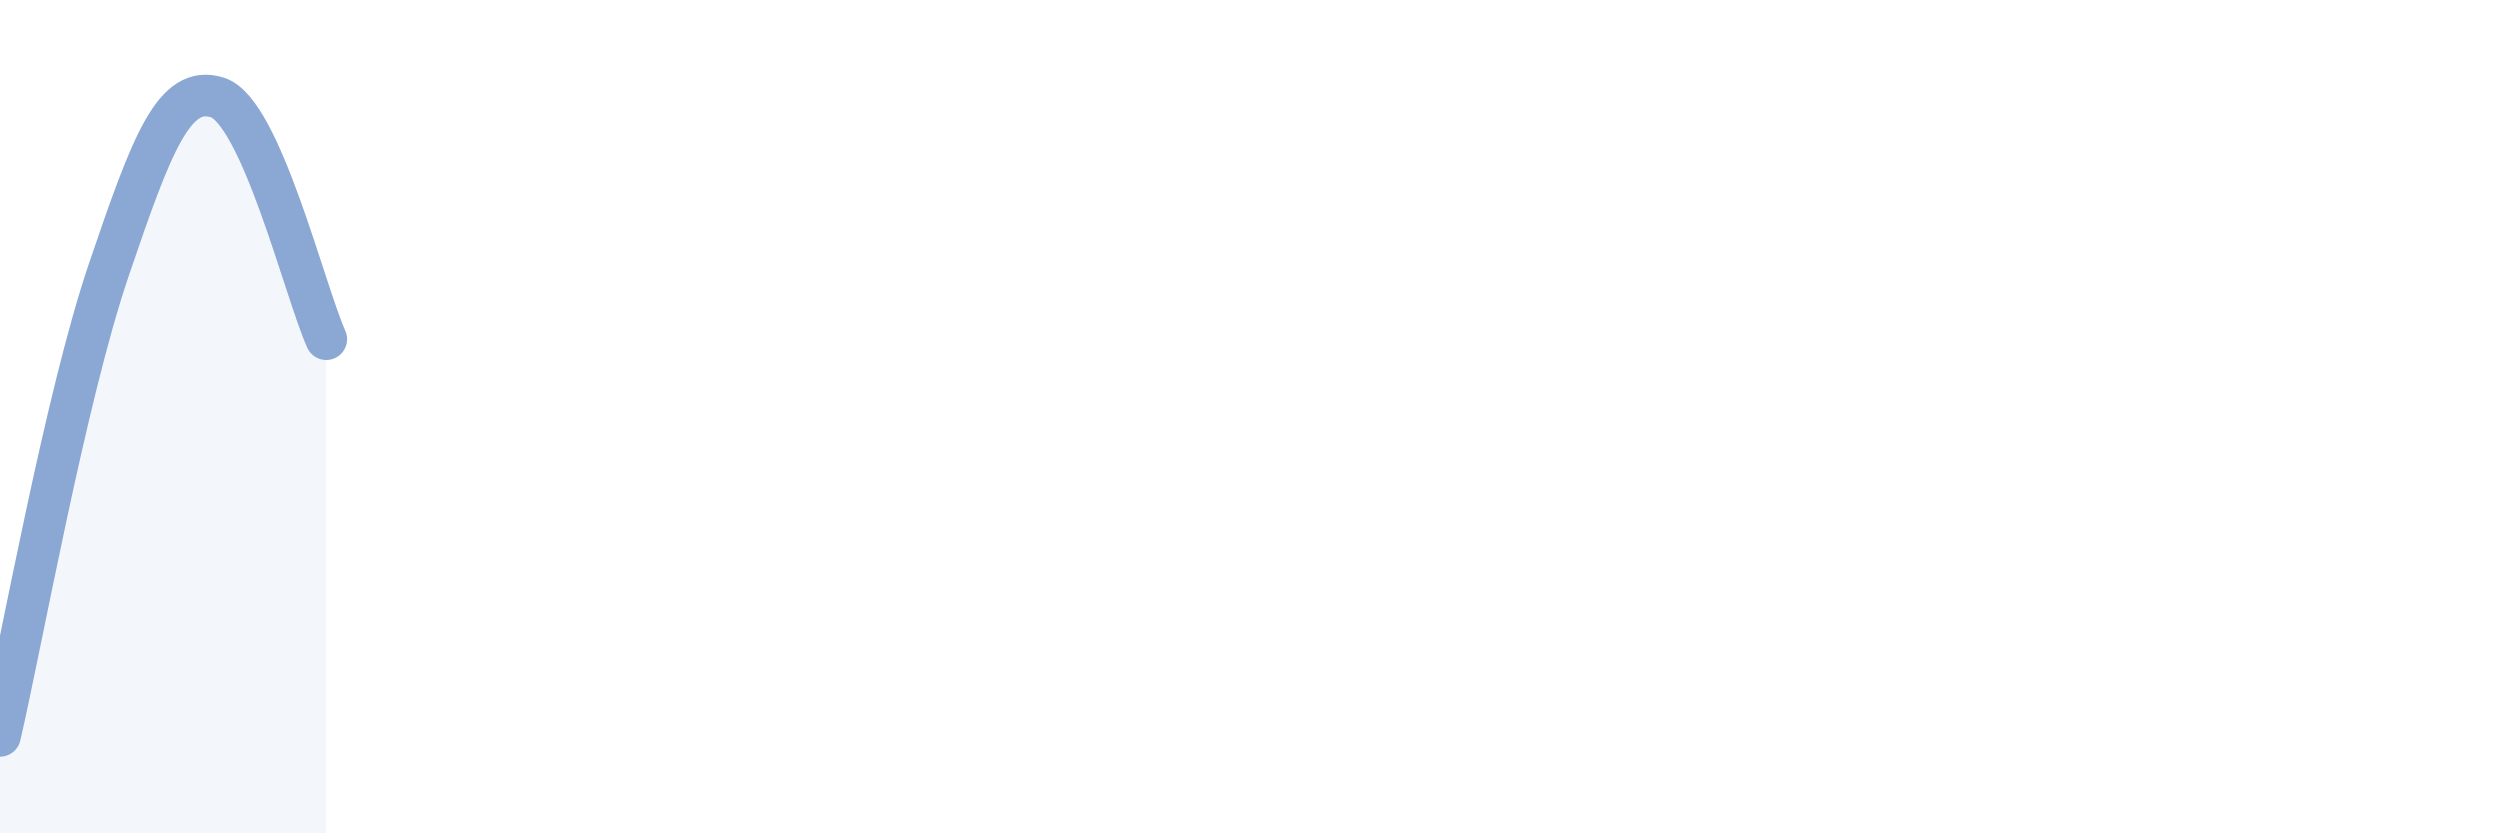 
    <svg width="60" height="20" viewBox="0 0 60 20" xmlns="http://www.w3.org/2000/svg">
      <path
        d="M 0,17.66 C 0.52,15.42 1.57,9.54 2.61,6.48 C 3.65,3.42 4.18,2.01 5.22,2.34 C 6.26,2.67 7.31,6.98 7.83,8.14L7.83 20L0 20Z"
        fill="#8ba7d3"
        opacity="0.1"
        stroke-linecap="round"
        stroke-linejoin="round"
      />
      <path
        d="M 0,17.66 C 0.52,15.42 1.57,9.54 2.61,6.48 C 3.65,3.42 4.18,2.01 5.22,2.34 C 6.26,2.67 7.31,6.98 7.83,8.14"
        stroke="#8ba7d3"
        stroke-width="1"
        fill="none"
        stroke-linecap="round"
        stroke-linejoin="round"
      />
    </svg>
  